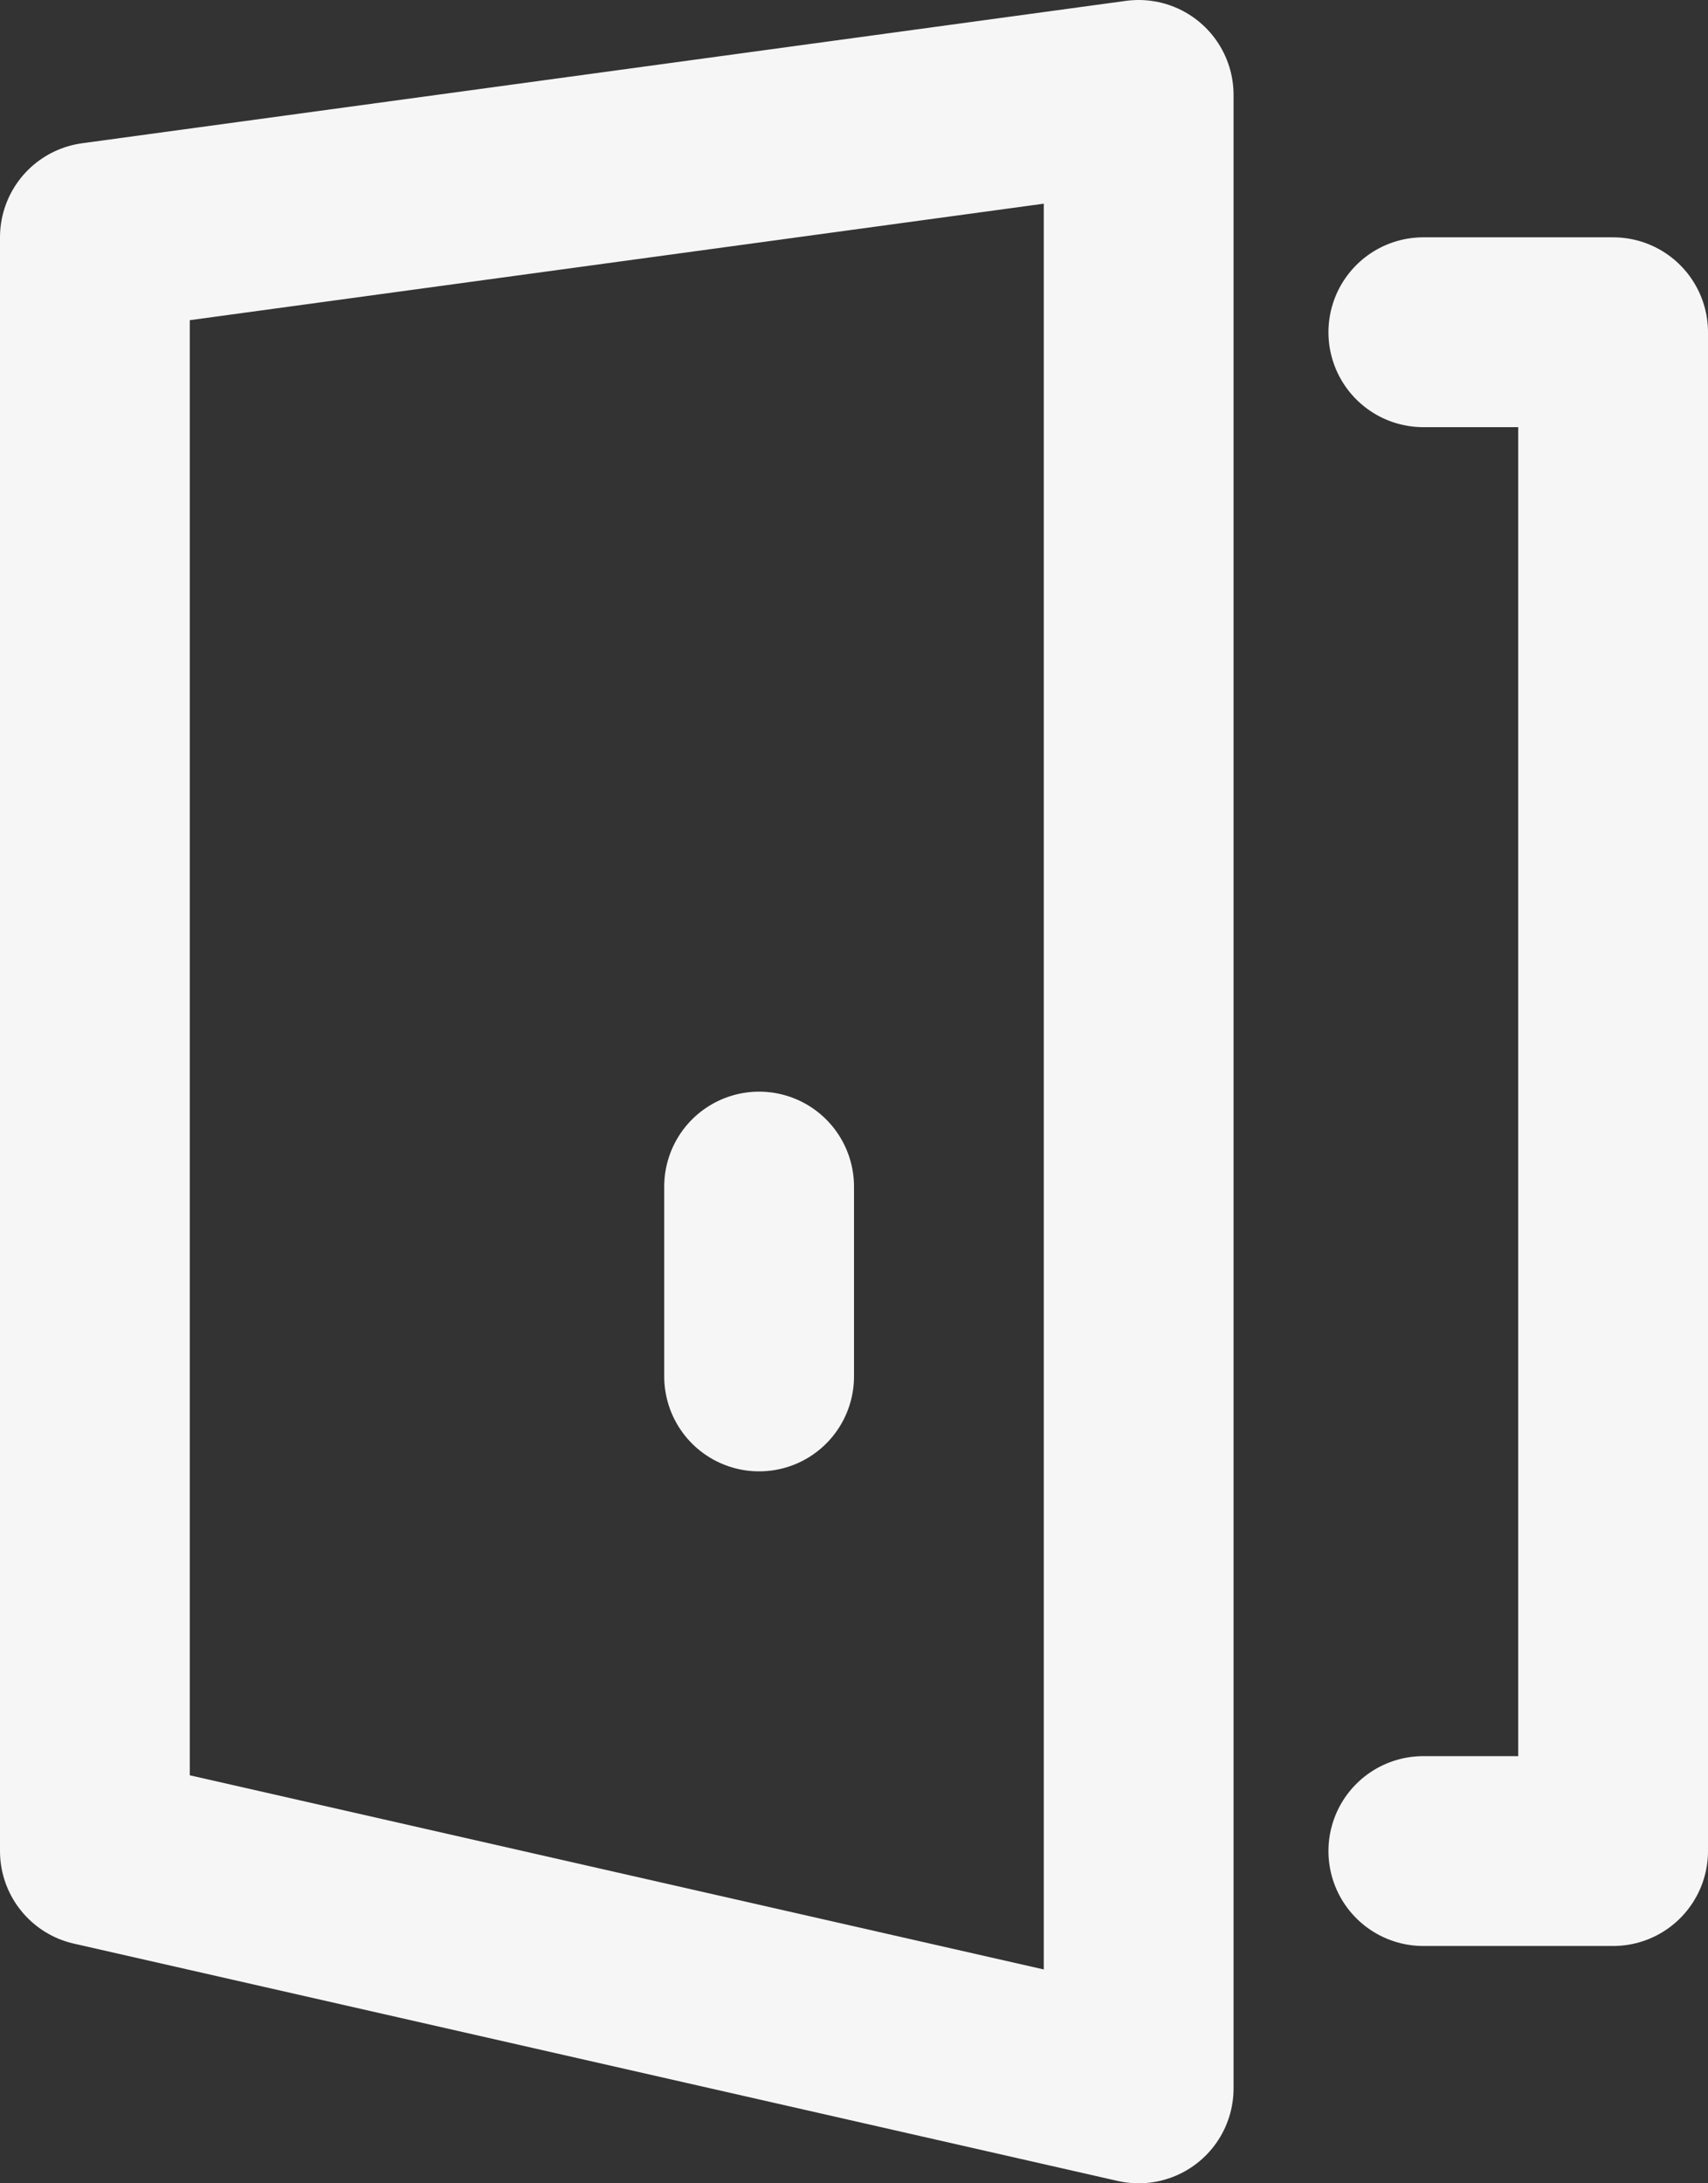 <svg xmlns="http://www.w3.org/2000/svg" width="18" height="23" viewBox="0 0 18 23">
  <rect x="0" y="0" width="18" height="23" fill="#333333" stroke="none"/>
  <g id="door-3" transform="translate(-3 -0.5)">
    <path id="Pfad_810" data-name="Pfad 810" d="M4,3V20l11,2.5V1.5Z" fill="none" stroke="#f6f6f6" stroke-linecap="round" stroke-linejoin="round" stroke-width="2"/>
    <path id="Pfad_811" data-name="Pfad 811" d="M18,20h2V4H18" fill="none" stroke="#f6f6f6" stroke-linecap="round" stroke-linejoin="round" stroke-width="2"/>
    <line id="Linie_58" data-name="Linie 58" y2="2" transform="translate(11 13)" fill="none" stroke="#f6f6f6" stroke-linecap="round" stroke-linejoin="round" stroke-width="2"/>
  </g>
</svg>

